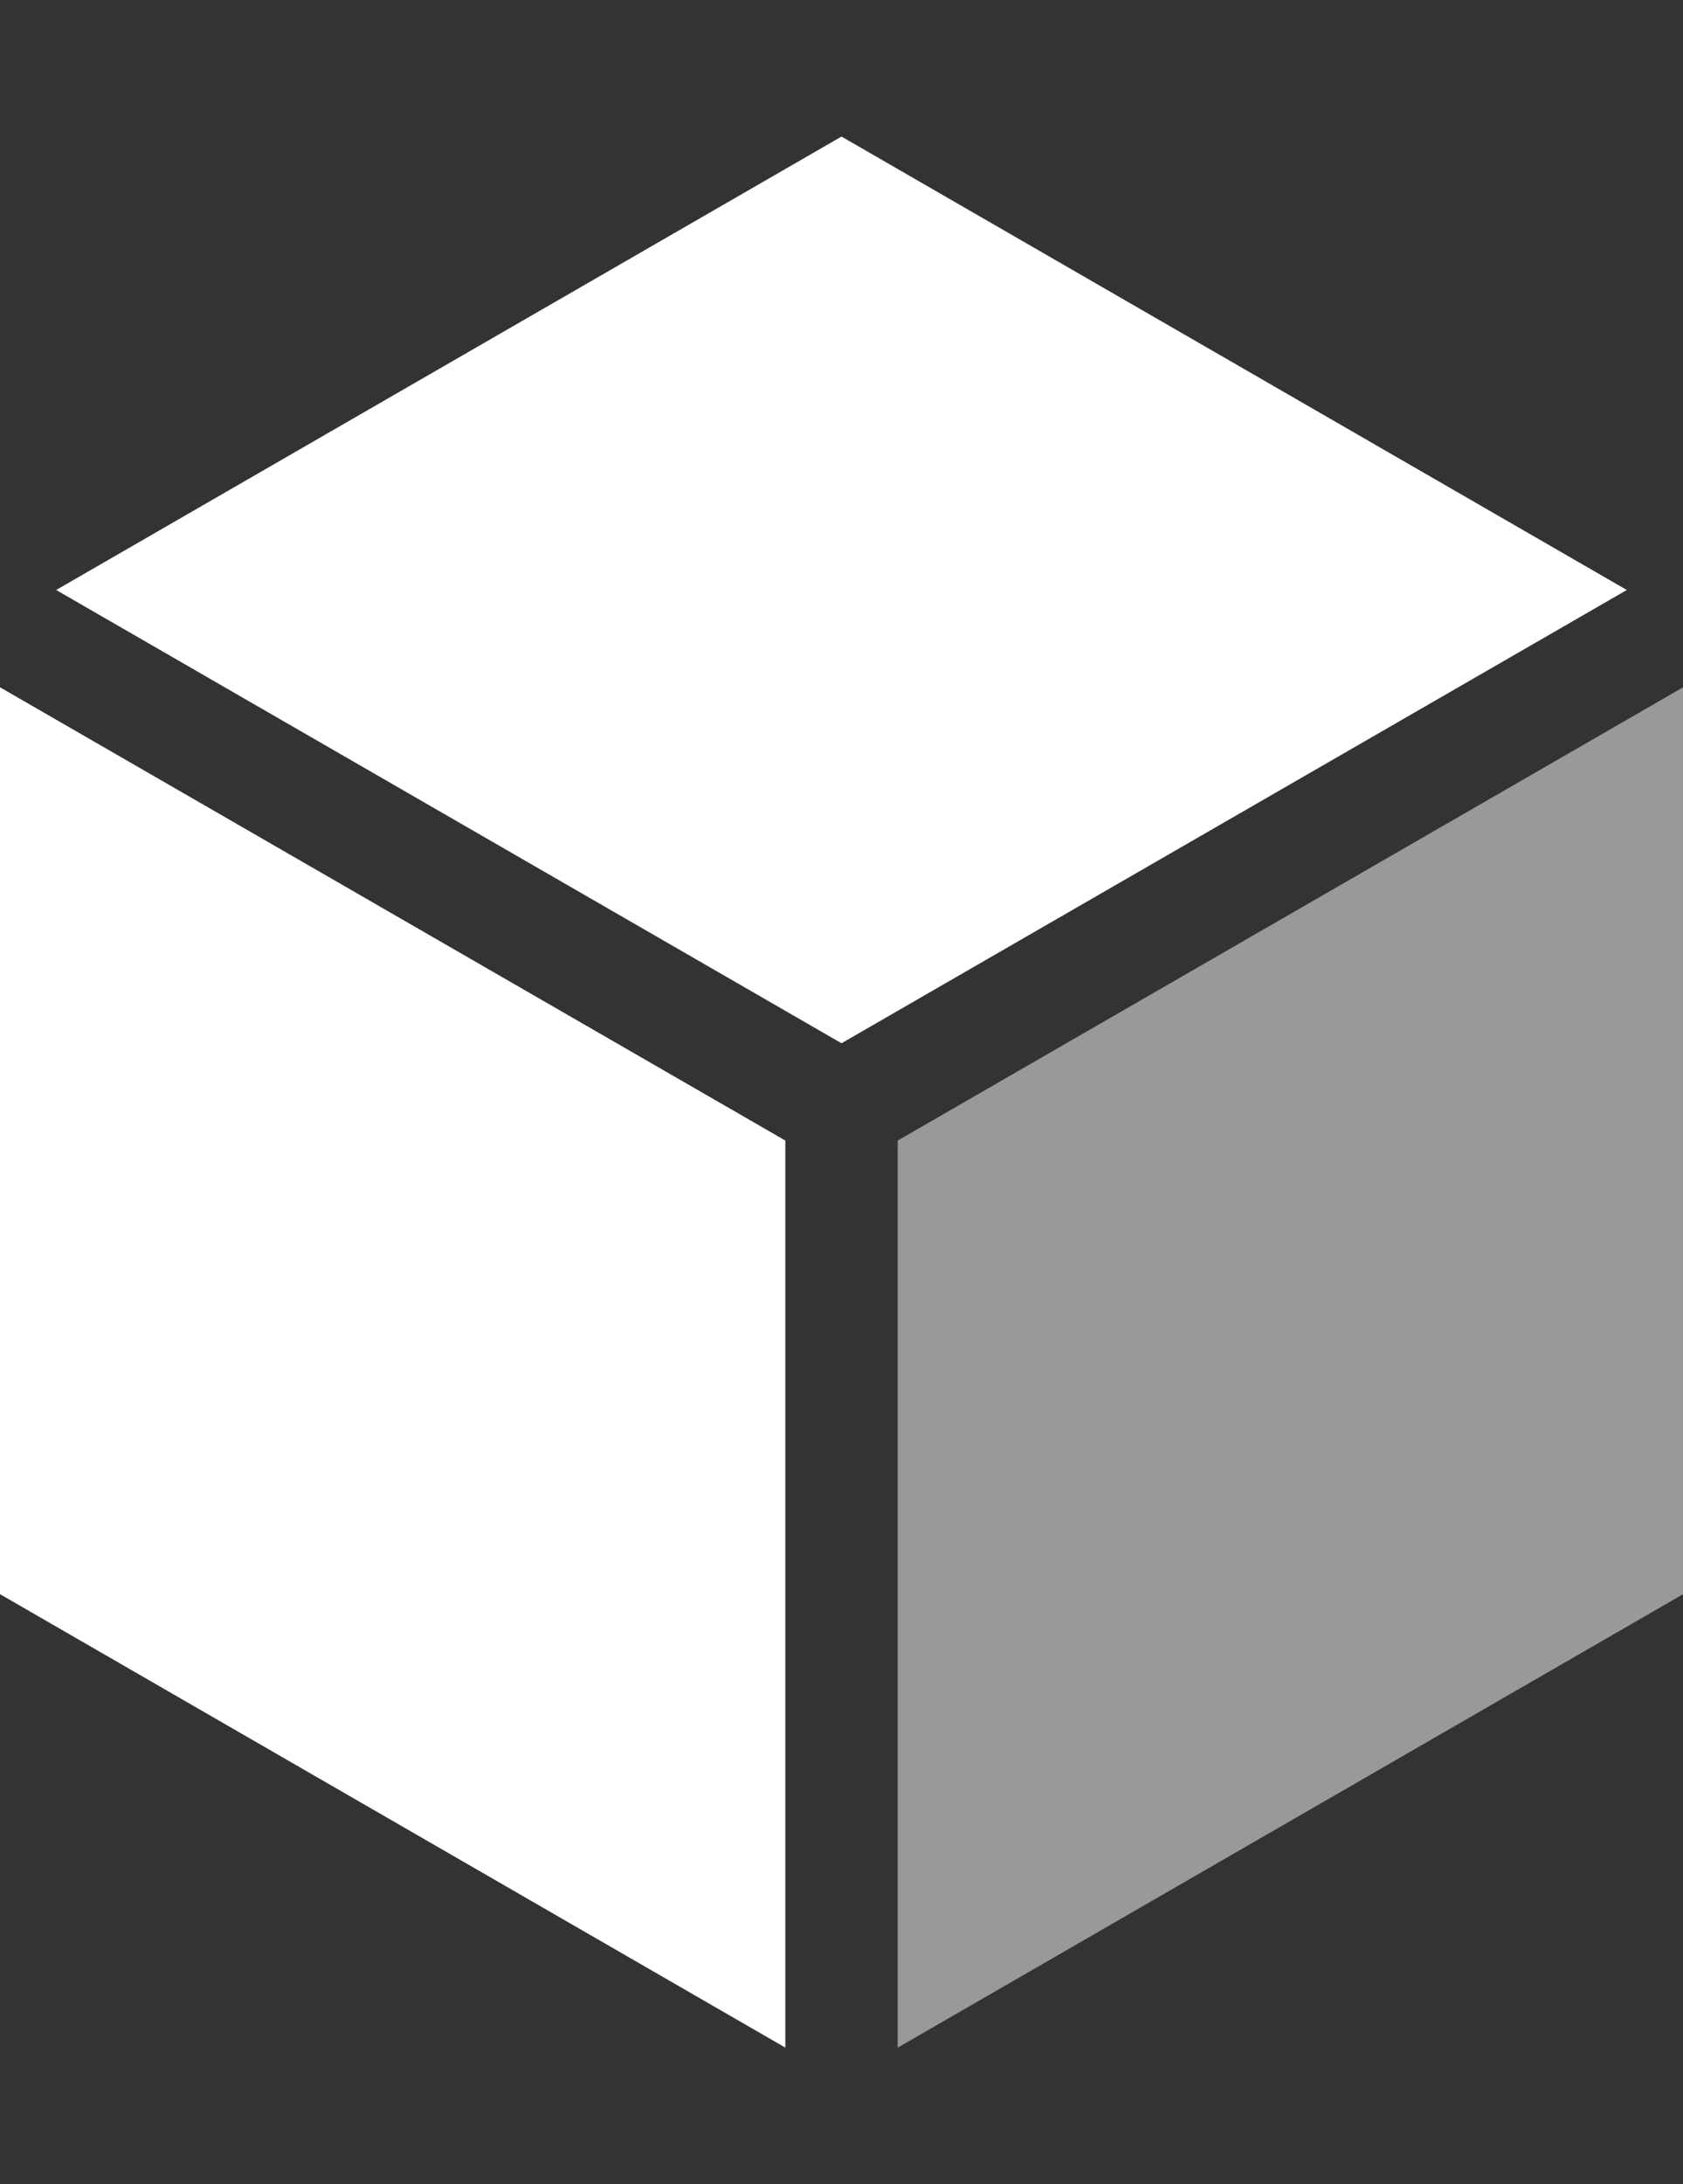 <svg fill="none" height="48" viewBox="0 0 37 48" width="37" xmlns="http://www.w3.org/2000/svg"><rect x="0" y="0" width="37" height="48" fill="#333333" stroke="none"/><g fill="#fff"><path d="m18.5 22.927 17.265-9.961-17.265-9.965-17.265 9.965z"/><path d="m17.265 25.065-17.265-9.961v19.93l17.265 9.965z"/><path d="m19.736 25.065v19.935l17.265-9.965v-19.93z" opacity=".5"/></g></svg>